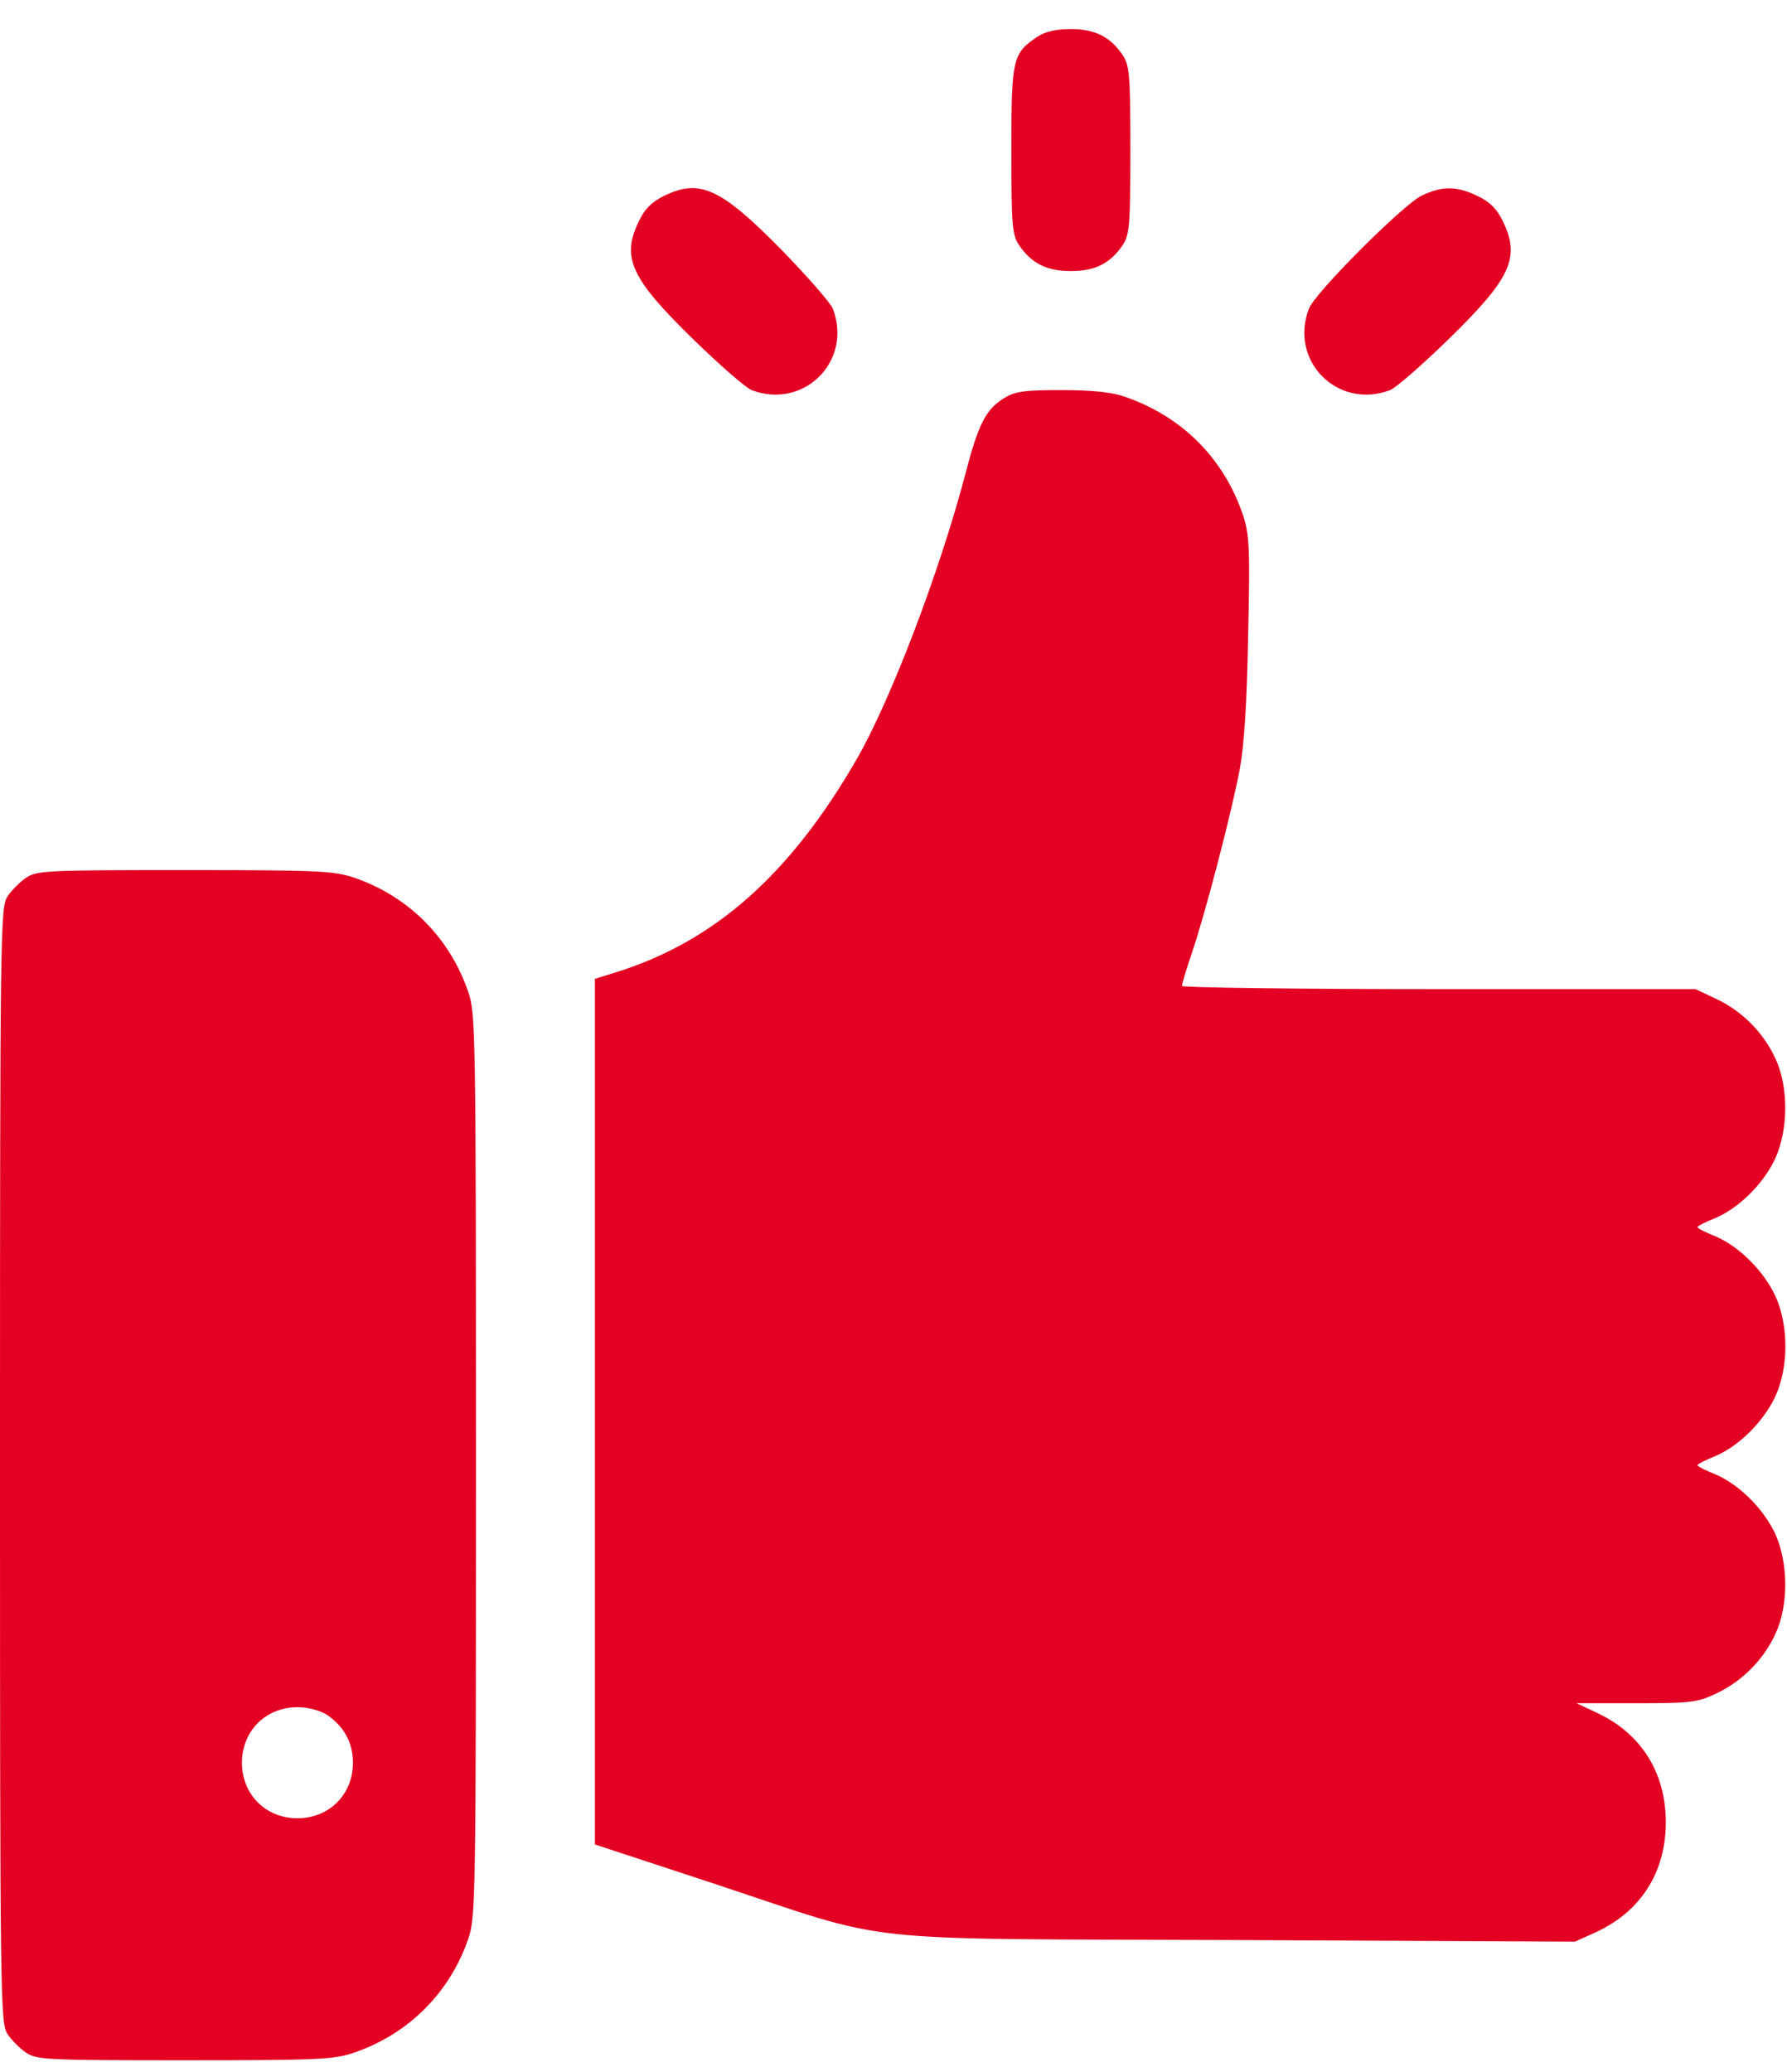 <svg width="44" height="51" viewBox="0 0 44 51" fill="none" xmlns="http://www.w3.org/2000/svg">
<path d="M25.547 0.902C24.932 1.312 24.902 1.439 24.902 3.695C24.902 5.541 24.922 5.775 25.088 6.029C25.391 6.478 25.762 6.673 26.367 6.673C26.973 6.673 27.344 6.478 27.646 6.029C27.812 5.775 27.832 5.541 27.832 3.695C27.832 1.849 27.812 1.615 27.646 1.361C27.344 0.912 26.973 0.716 26.367 0.716C26.006 0.716 25.742 0.775 25.547 0.902Z" fill="#E30022"/>
<path d="M16.338 4.828C16.045 4.974 15.869 5.15 15.732 5.443C15.293 6.341 15.527 6.849 17.08 8.363C17.724 8.988 18.359 9.545 18.506 9.603C19.795 10.091 20.996 8.89 20.508 7.601C20.449 7.455 19.892 6.82 19.267 6.175C17.744 4.623 17.226 4.388 16.338 4.828Z" fill="#E30022"/>
<path d="M35 4.818C34.531 5.052 32.373 7.211 32.227 7.601C31.738 8.89 32.939 10.091 34.228 9.603C34.375 9.545 35.01 8.988 35.654 8.363C37.207 6.849 37.441 6.341 37.002 5.443C36.855 5.14 36.689 4.974 36.387 4.828C35.869 4.574 35.508 4.574 35 4.818Z" fill="#E30022"/>
<path d="M24.727 9.798C24.277 10.072 24.092 10.433 23.779 11.634C23.145 14.056 21.924 17.259 21.084 18.705C19.453 21.527 17.607 23.158 15.215 23.919L14.648 24.095V34.749V45.404L17.529 46.351C22.109 47.865 20.742 47.718 30.449 47.757L38.779 47.796L39.297 47.562C40.4 47.054 41.016 46.087 41.016 44.857C41.016 43.636 40.41 42.669 39.316 42.162L38.818 41.927H40.283C41.621 41.927 41.797 41.908 42.246 41.693C42.881 41.4 43.418 40.863 43.711 40.228C44.043 39.525 44.033 38.47 43.711 37.757C43.418 37.132 42.812 36.537 42.236 36.292C41.992 36.195 41.797 36.097 41.797 36.068C41.797 36.039 41.992 35.941 42.236 35.843C42.812 35.599 43.418 35.003 43.711 34.378C44.043 33.666 44.043 32.611 43.711 31.898C43.418 31.273 42.812 30.677 42.236 30.433C41.992 30.335 41.797 30.238 41.797 30.209C41.797 30.179 41.992 30.081 42.236 29.984C42.812 29.74 43.418 29.144 43.711 28.519C44.033 27.806 44.043 26.752 43.711 26.048C43.418 25.414 42.881 24.877 42.246 24.584L41.748 24.349H35.43C31.943 24.349 29.102 24.31 29.102 24.271C29.102 24.222 29.209 23.861 29.346 23.46C29.678 22.484 30.322 20.013 30.527 18.929C30.635 18.334 30.703 17.289 30.732 15.638C30.781 13.529 30.762 13.168 30.615 12.709C30.146 11.293 29.111 10.248 27.676 9.759C27.354 9.652 26.875 9.603 26.133 9.603C25.225 9.603 25 9.632 24.727 9.798Z" fill="#E30022"/>
<path d="M0.645 21.605C0.498 21.703 0.283 21.918 0.186 22.064C0.01 22.337 0 22.787 0 36.068C0 49.349 0.01 49.798 0.186 50.072C0.283 50.218 0.498 50.433 0.645 50.531C0.908 50.706 1.162 50.716 4.551 50.716C7.861 50.716 8.223 50.697 8.711 50.531C10.059 50.072 11.074 49.056 11.533 47.718C11.709 47.191 11.719 46.81 11.719 36.068C11.719 25.394 11.709 24.945 11.533 24.427C11.074 23.08 10.059 22.064 8.721 21.605C8.213 21.439 7.881 21.419 4.551 21.419C1.162 21.419 0.908 21.429 0.645 21.605ZM8.047 42.21C8.467 42.494 8.691 42.894 8.691 43.392C8.691 44.173 8.105 44.759 7.324 44.759C6.543 44.759 5.957 44.173 5.957 43.392C5.957 42.611 6.543 42.025 7.324 42.025C7.588 42.025 7.871 42.103 8.047 42.21Z" fill="#E30022"/>
</svg>
